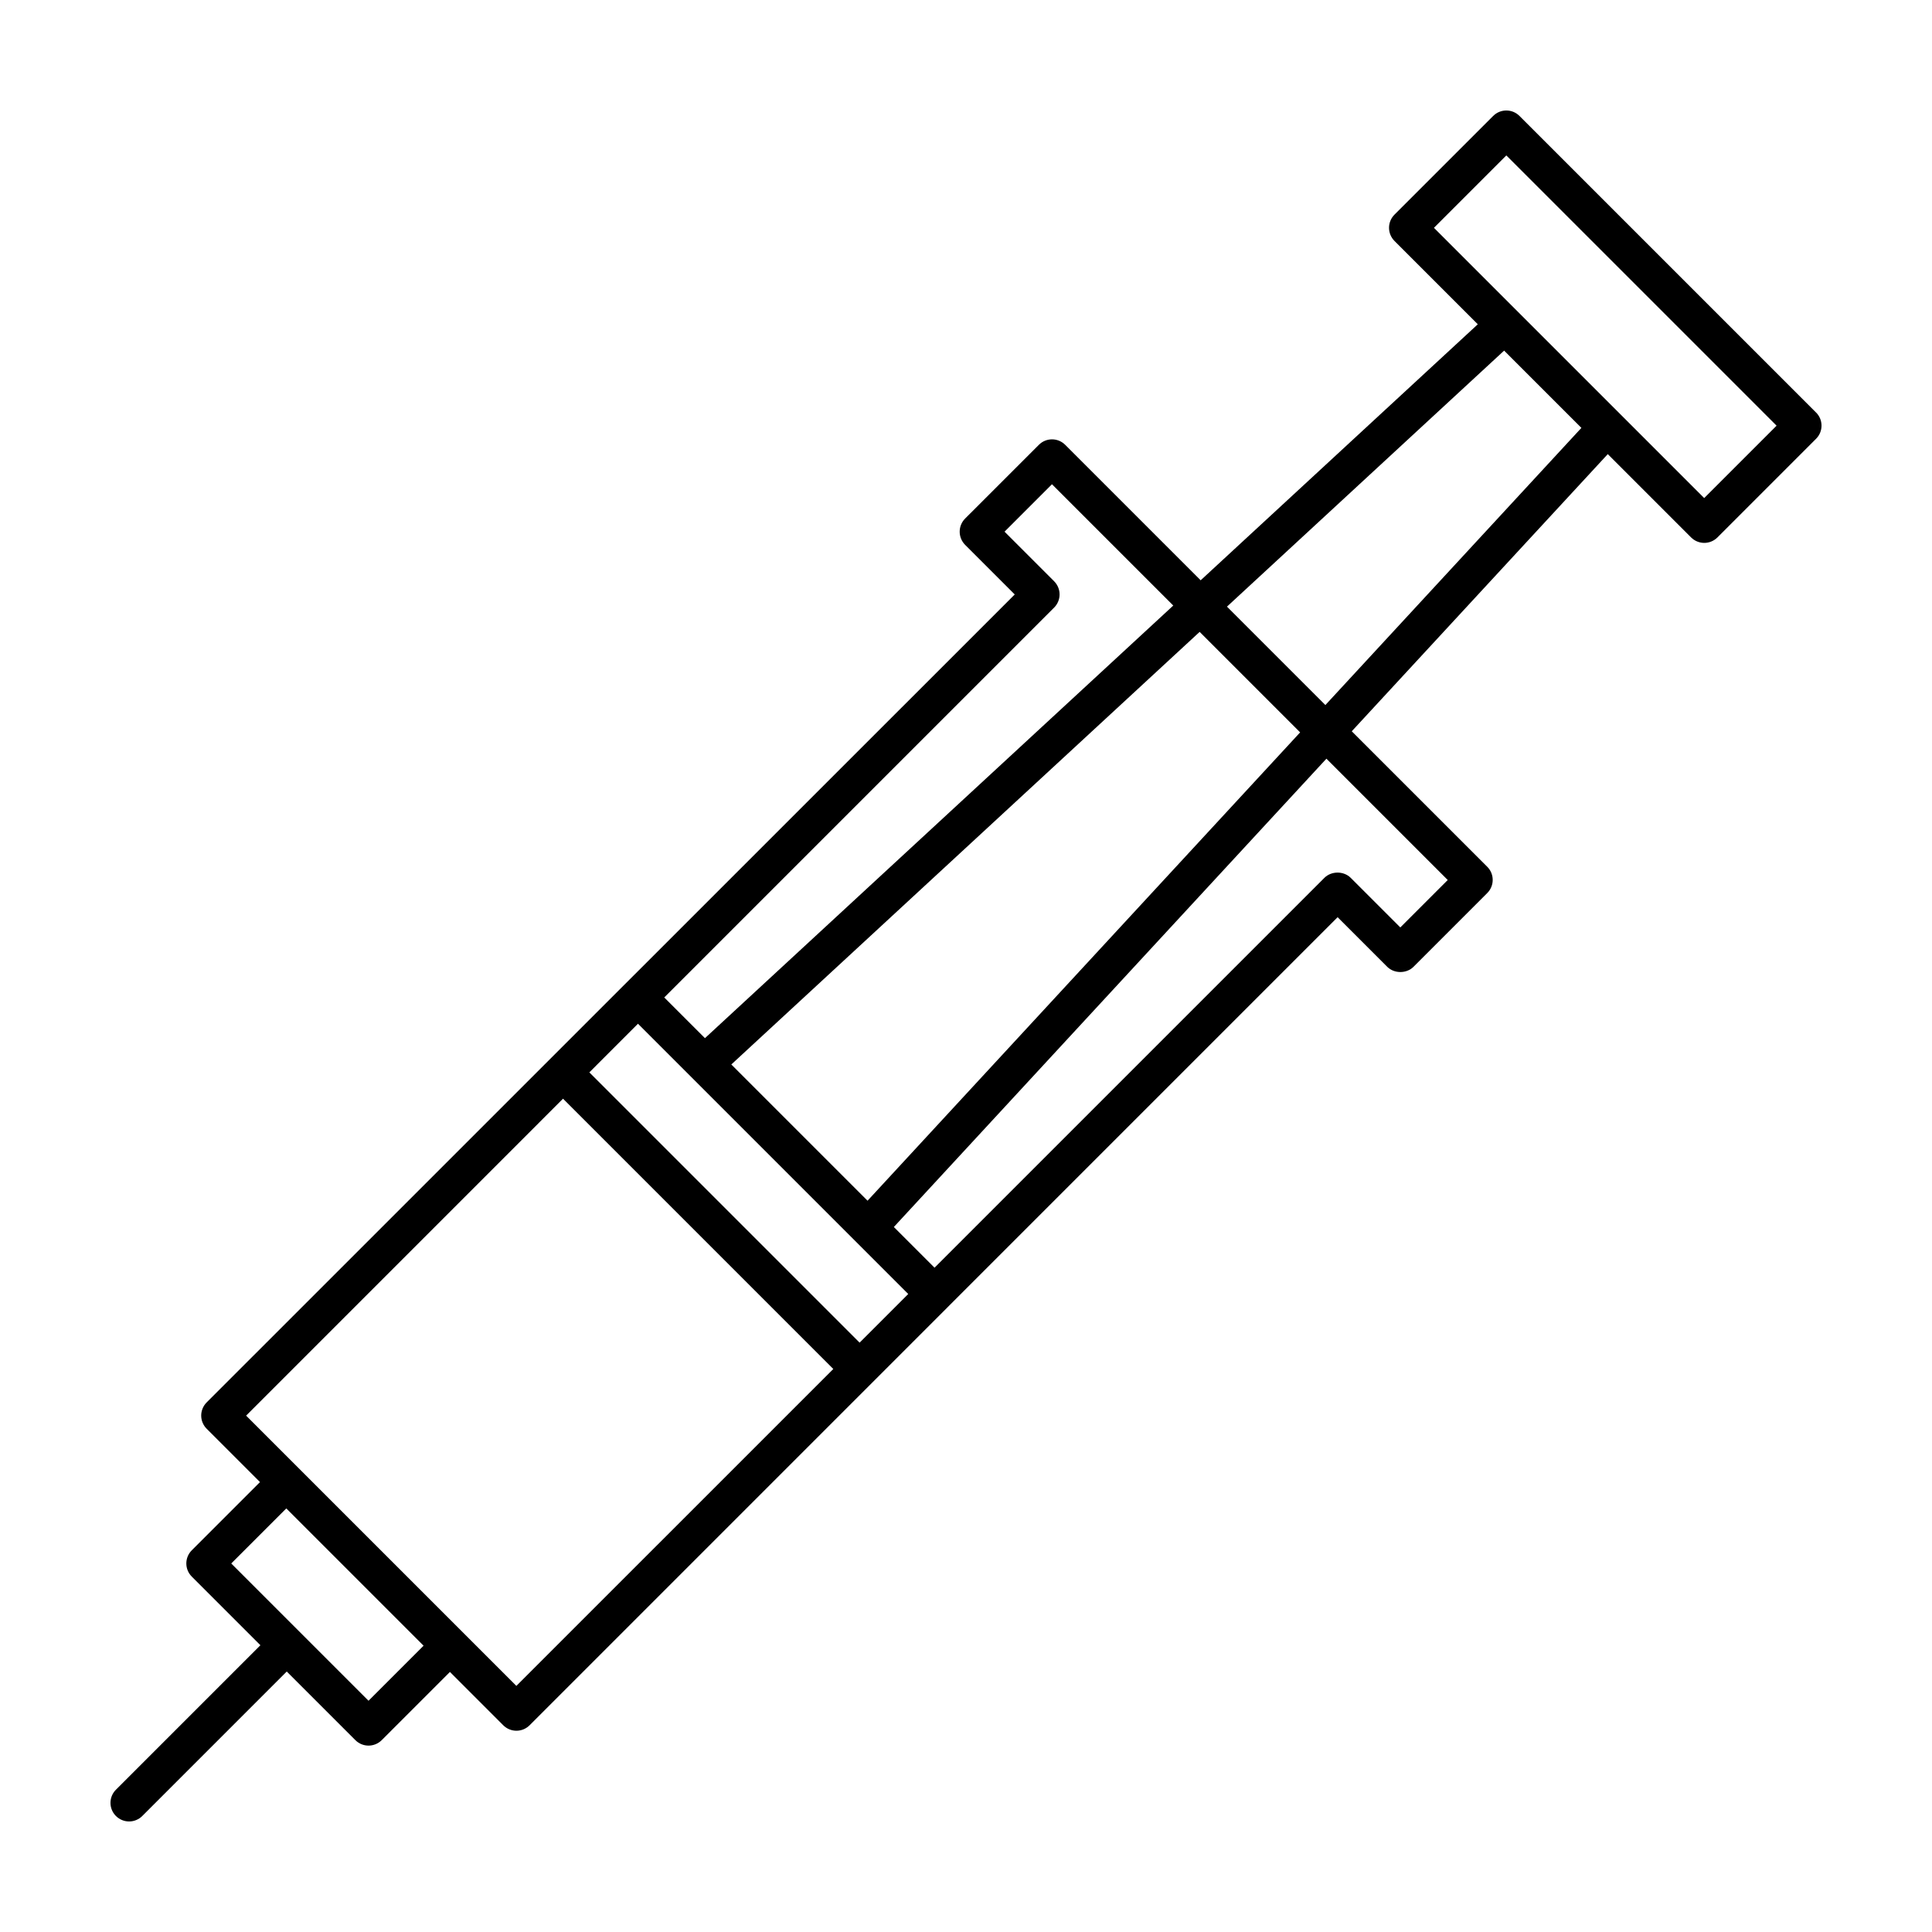 <?xml version="1.0" encoding="UTF-8"?>
<!-- Uploaded to: ICON Repo, www.svgrepo.com, Generator: ICON Repo Mixer Tools -->
<svg fill="#000000" width="800px" height="800px" version="1.1" viewBox="144 144 512 512" xmlns="http://www.w3.org/2000/svg">
 <path d="m625.27 253.32-78.594-78.594c-1.926-1.926-5.043-1.926-6.969 0l-26.156 26.152c-0.922 0.922-1.445 2.176-1.445 3.488 0 1.309 0.52 2.559 1.445 3.488l22.082 22.082-73.445 67.848-35.906-35.906c-1.926-1.926-5.043-1.926-6.969 0l-19.543 19.539c-0.922 0.922-1.445 2.176-1.445 3.488 0 1.309 0.52 2.559 1.445 3.488l13.145 13.145-103.32 103.3h-0.004l-9.406 9.406-101.42 101.41c-0.922 0.922-1.445 2.176-1.445 3.488 0 1.305 0.52 2.559 1.445 3.488l14.137 14.137-18.078 18.078c-1.926 1.926-1.926 5.043 0 6.969l18.188 18.188-38.289 38.289c-1.926 1.926-1.926 5.043 0 6.969 0.973 0.965 2.234 1.445 3.492 1.445 1.258 0 2.523-0.484 3.488-1.445l38.289-38.289 18.188 18.188c0.961 0.961 2.223 1.445 3.488 1.445 1.258 0 2.523-0.484 3.488-1.445l18.078-18.078 14.137 14.137c0.922 0.922 2.176 1.445 3.488 1.445 1.309 0 2.559-0.52 3.488-1.445l101.41-101.42 9.406-9.406v-0.004l103.32-103.32 13.145 13.145c1.848 1.848 5.117 1.848 6.969 0l19.539-19.543c1.926-1.926 1.926-5.043 0-6.969l-35.906-35.906 67.848-73.449 22.082 22.082c0.922 0.922 2.176 1.445 3.488 1.445 1.305 0 2.559-0.52 3.488-1.445l26.152-26.156c1.914-1.918 1.914-5.039-0.016-6.961zm-201.91 44.723-13.145-13.145 12.57-12.57 32.145 32.145-124.11 114.65-10.785-10.785 103.32-103.32c0.922-0.922 1.445-2.176 1.445-3.488s-0.516-2.562-1.445-3.488zm-44.562 194.78-6.996 6.992-71.621-71.621 6.992-6.996 5.898-5.898 71.621 71.621zm-40.992-66.727 124.11-114.64 26.633 26.633-114.64 124.11zm-96.145 168.62-36.379-36.379 14.59-14.59 36.379 36.379zm39.184-3.938-71.621-71.621 83.984-83.992 71.625 71.629zm246.82-213.57-12.57 12.57-13.145-13.145c-1.848-1.848-5.117-1.848-6.969 0l-103.32 103.32-10.785-10.785 114.64-124.11zm-32.426-46.367-26.078-26.078 73.449-67.848 20.477 20.477zm100.39-54.848-71.621-71.621 19.184-19.184 71.621 71.621z"/>
</svg>